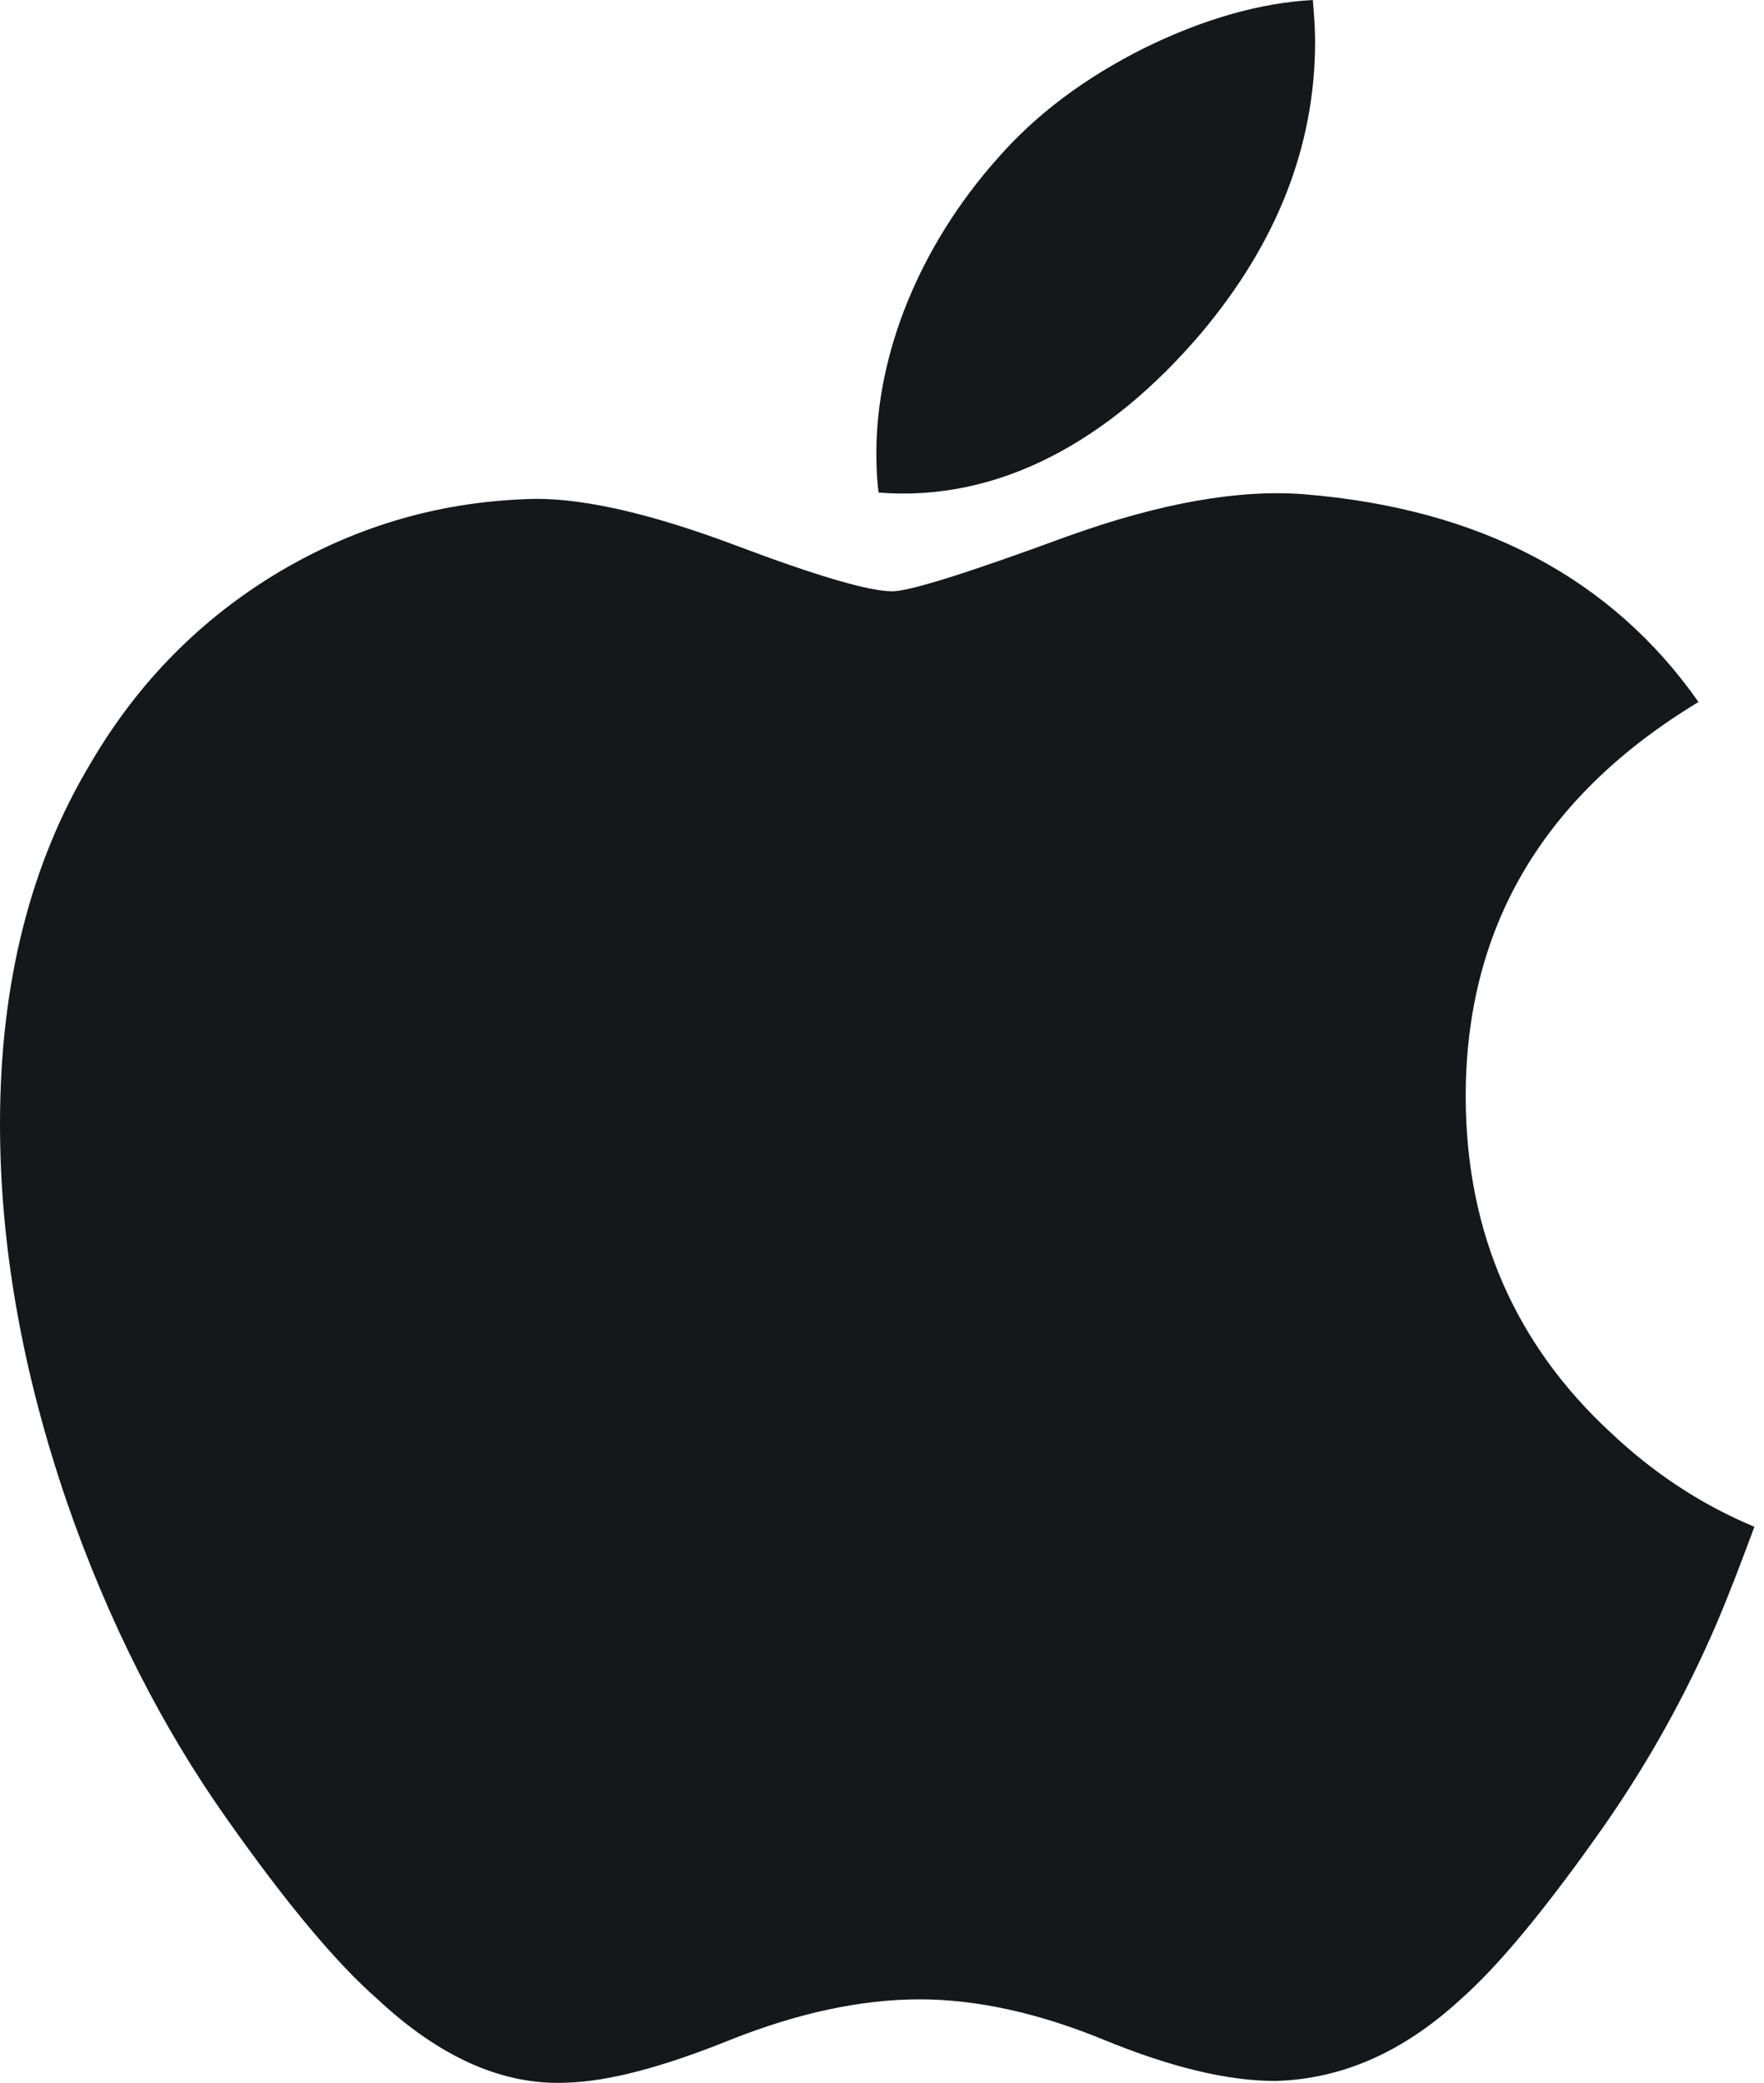 <svg width="61" height="72" viewBox="0 0 61 72" fill="none" xmlns="http://www.w3.org/2000/svg">
<path fill-rule="evenodd" clip-rule="evenodd" d="M45.477 1.44C45.477 5.051 44.155 8.405 41.531 11.522C38.374 15.231 34.547 17.362 30.384 17.027C30.324 16.593 30.305 16.139 30.305 15.665C30.305 12.213 31.804 8.503 34.487 5.485C35.829 3.946 37.526 2.683 39.578 1.657C41.629 0.651 43.583 0.099 45.398 0C45.437 0.473 45.477 0.967 45.477 1.44ZM59.366 56.111C58.281 58.636 56.979 60.945 55.499 63.075C53.467 65.976 51.79 67.988 50.508 69.113C48.515 70.948 46.384 71.875 44.096 71.934C42.458 71.934 40.485 71.461 38.177 70.513C35.868 69.566 33.738 69.113 31.804 69.113C29.772 69.113 27.582 69.586 25.254 70.513C22.906 71.46 21.032 71.954 19.591 71.993C17.402 72.092 15.211 71.125 13.041 69.093C11.64 67.87 9.904 65.798 7.833 62.858C5.603 59.702 3.749 56.072 2.308 51.908C0.77 47.41 0 43.07 0 38.847C0 34.014 1.046 29.851 3.137 26.378C4.775 23.577 6.965 21.367 9.687 19.749C12.43 18.131 15.369 17.303 18.546 17.244C20.282 17.244 22.571 17.776 25.412 18.842C28.233 19.907 30.048 20.44 30.857 20.44C31.449 20.44 33.461 19.808 36.894 18.546C40.13 17.382 42.853 16.908 45.102 17.086C51.159 17.579 55.716 19.966 58.735 24.267C53.309 27.543 50.646 32.139 50.685 38.039C50.725 42.636 52.402 46.463 55.677 49.501C57.157 50.902 58.814 52.007 60.669 52.777C60.234 53.941 59.82 55.046 59.366 56.111Z" fill="#16171A"/>
</svg>
